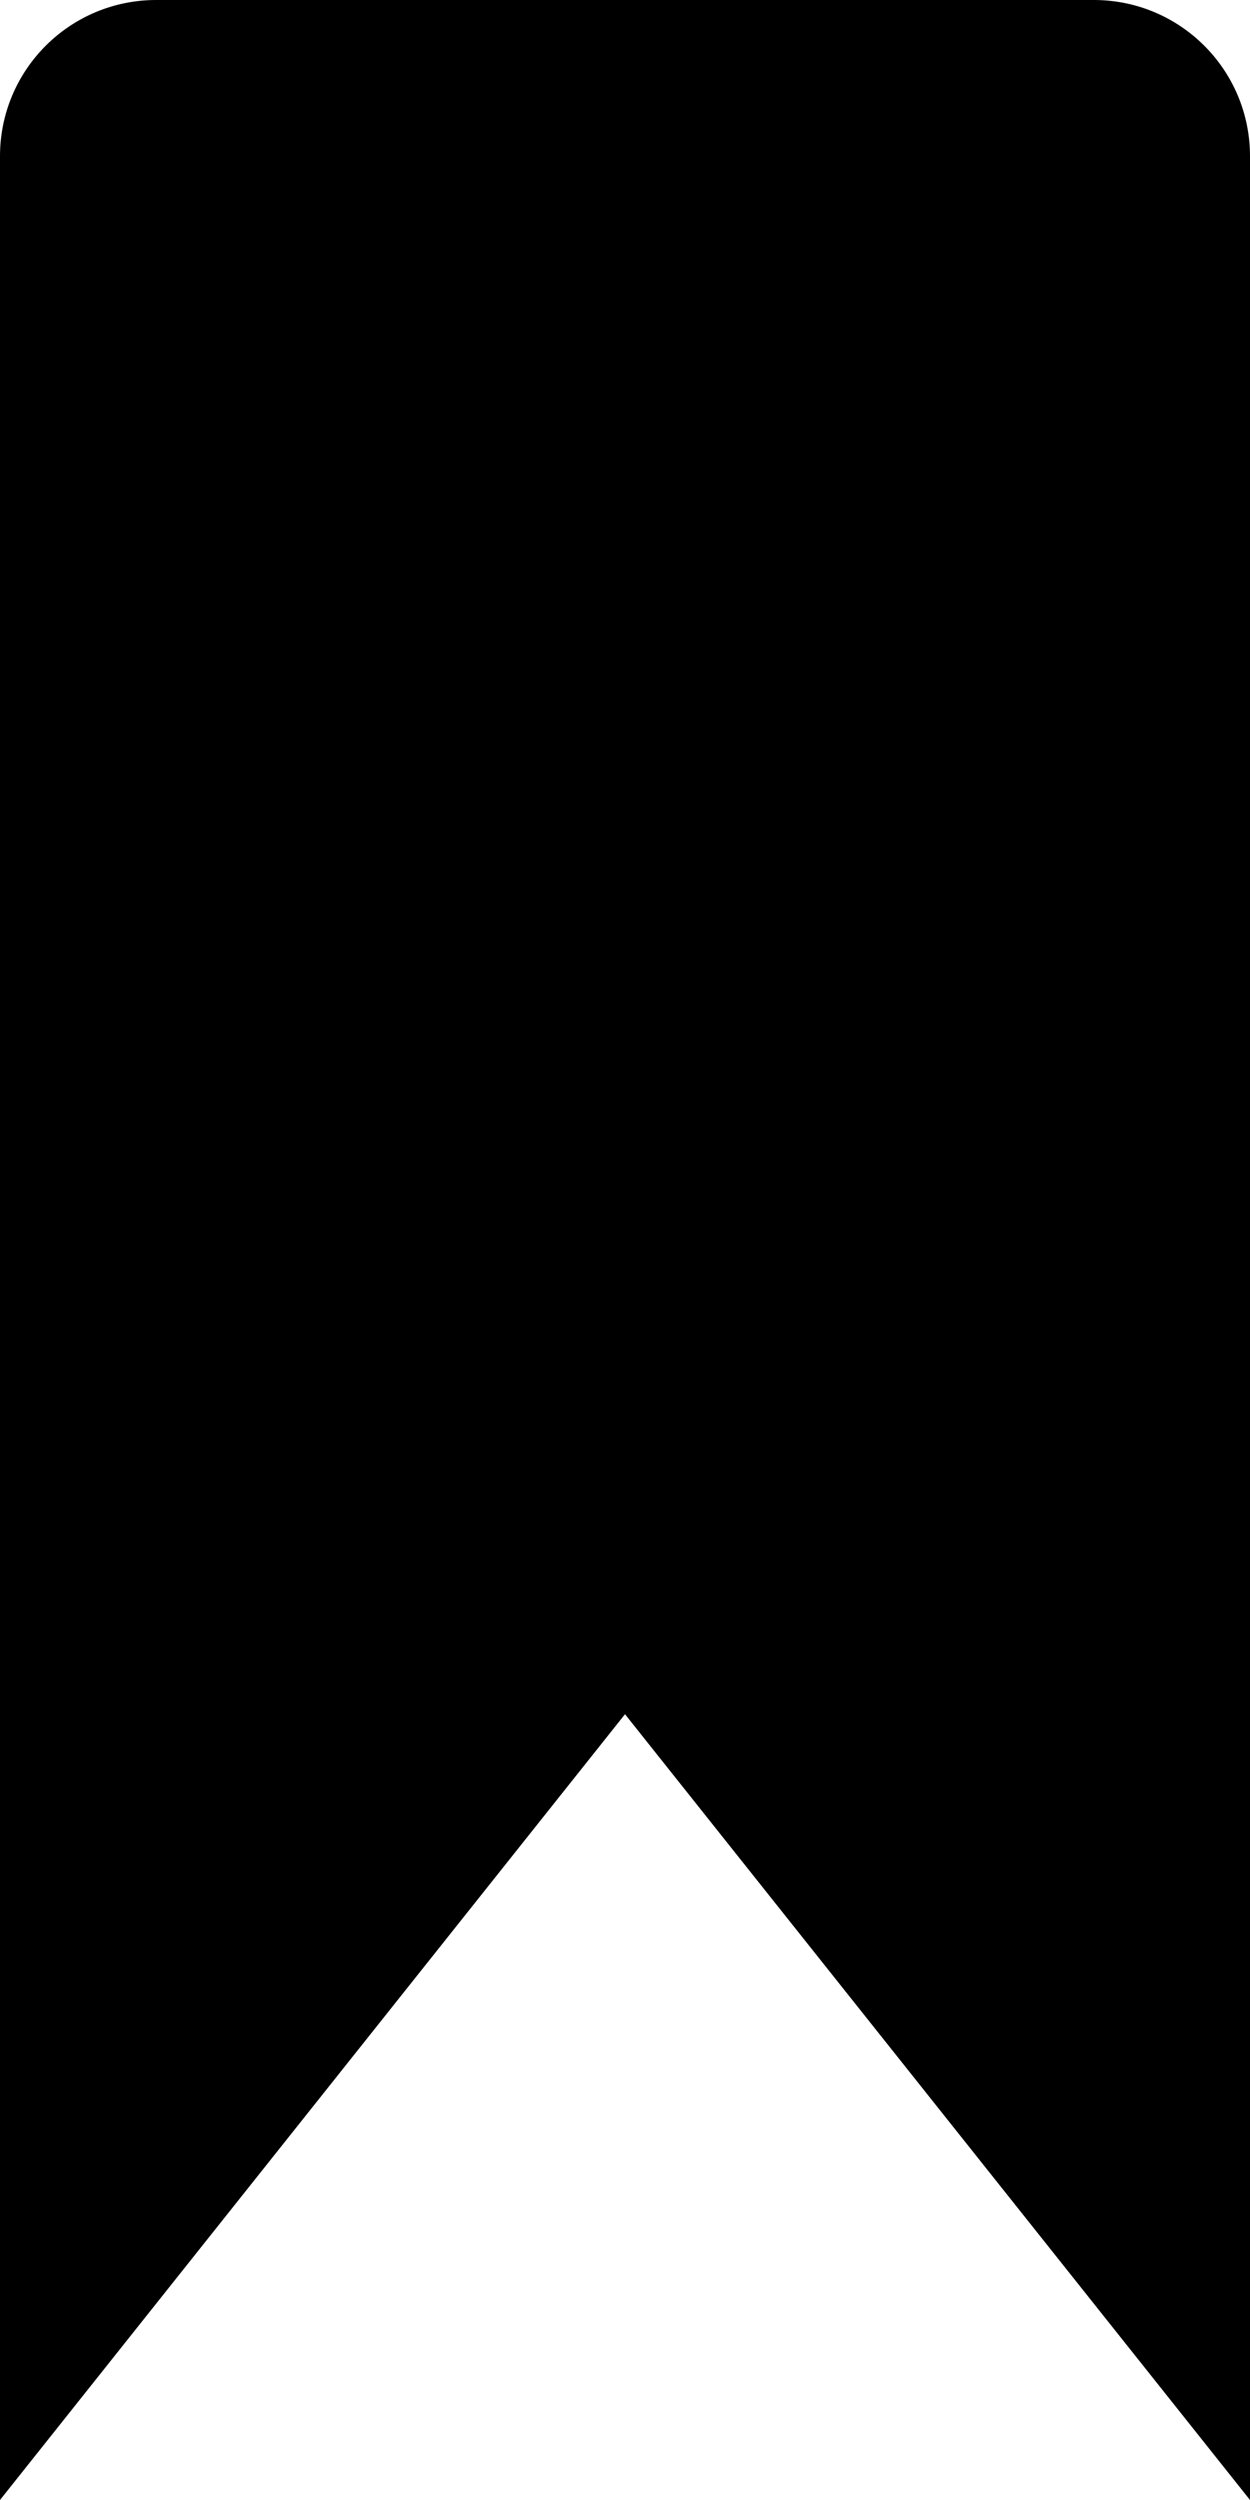 <svg width="8" xmlns="http://www.w3.org/2000/svg" height="16" viewBox="0 0 8 16" xmlns:xlink="http://www.w3.org/1999/xlink" enable-background="new 0 0 8 16">
<path fill-rule="evenodd" d="M7,0H1C0.447,0,0,0.447,0,1v15l4-5.029L8,16V1C8,0.447,7.553,0,7,0z"/>
</svg>
